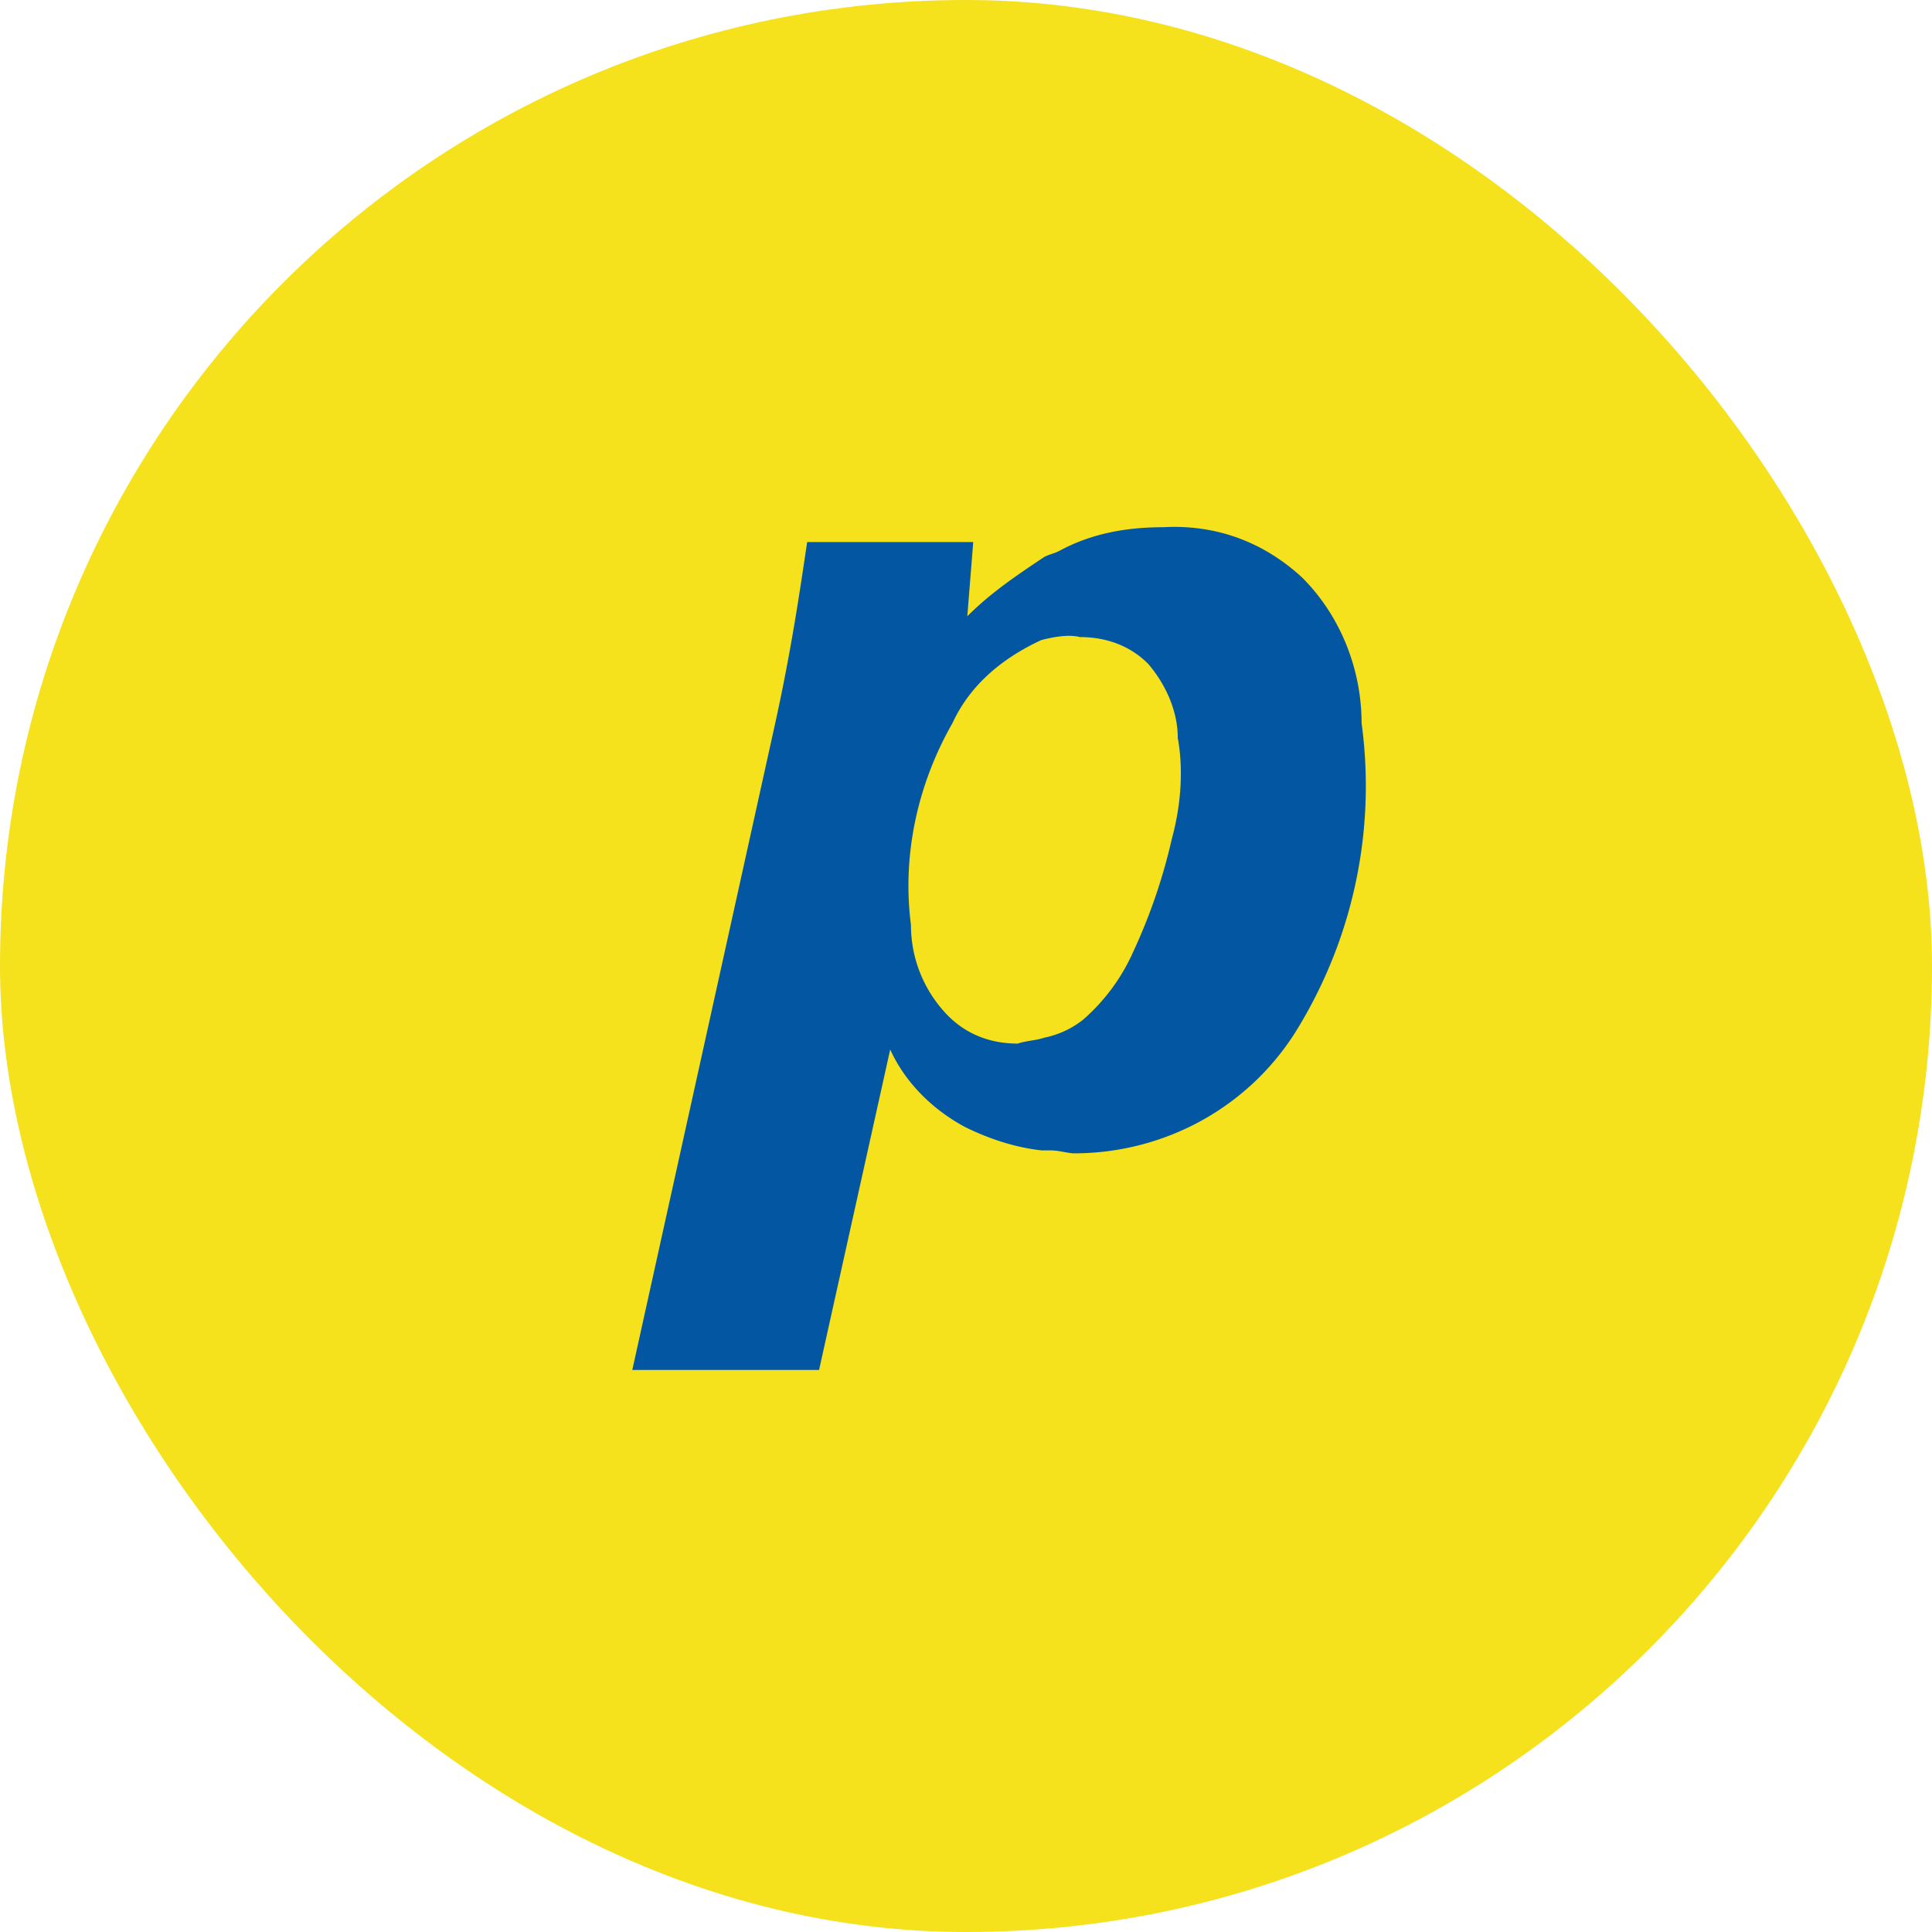 <svg width="55" height="55" fill="none" xmlns="http://www.w3.org/2000/svg"><rect width="55" height="55" rx="27.5" fill="#F5E11C"/><path d="M38.761 20.584c0-1.52-.59-3.04-1.688-4.139-1.097-1.014-2.447-1.52-3.966-1.436-1.013 0-2.026.169-2.954.676-.169.084-.253.084-.422.169-.76.507-1.52 1.014-2.194 1.69l.169-2.113h-4.727c-.168 1.099-.422 2.957-.928 5.238L18 39h5.317l2.025-9.123c.422.929 1.182 1.69 2.11 2.196.675.338 1.435.591 2.195.676h.253c.253 0 .506.084.675.084 2.616 0 5.064-1.351 6.414-3.632a13.25 13.25 0 0 0 1.772-8.617zM33.36 23.88a16.046 16.046 0 0 1-1.097 3.21 5.555 5.555 0 0 1-1.435 1.943 2.614 2.614 0 0 1-1.097.507c-.253.084-.506.084-.76.169-.76 0-1.519-.254-2.11-.93a3.682 3.682 0 0 1-.928-2.45c-.253-1.942.169-3.97 1.182-5.744.506-1.098 1.434-1.858 2.532-2.365.337-.084.76-.169 1.097-.084.76 0 1.434.253 1.94.76.507.591.845 1.352.845 2.112.169.929.084 1.943-.169 2.872z" fill="#0356A2"/></svg>